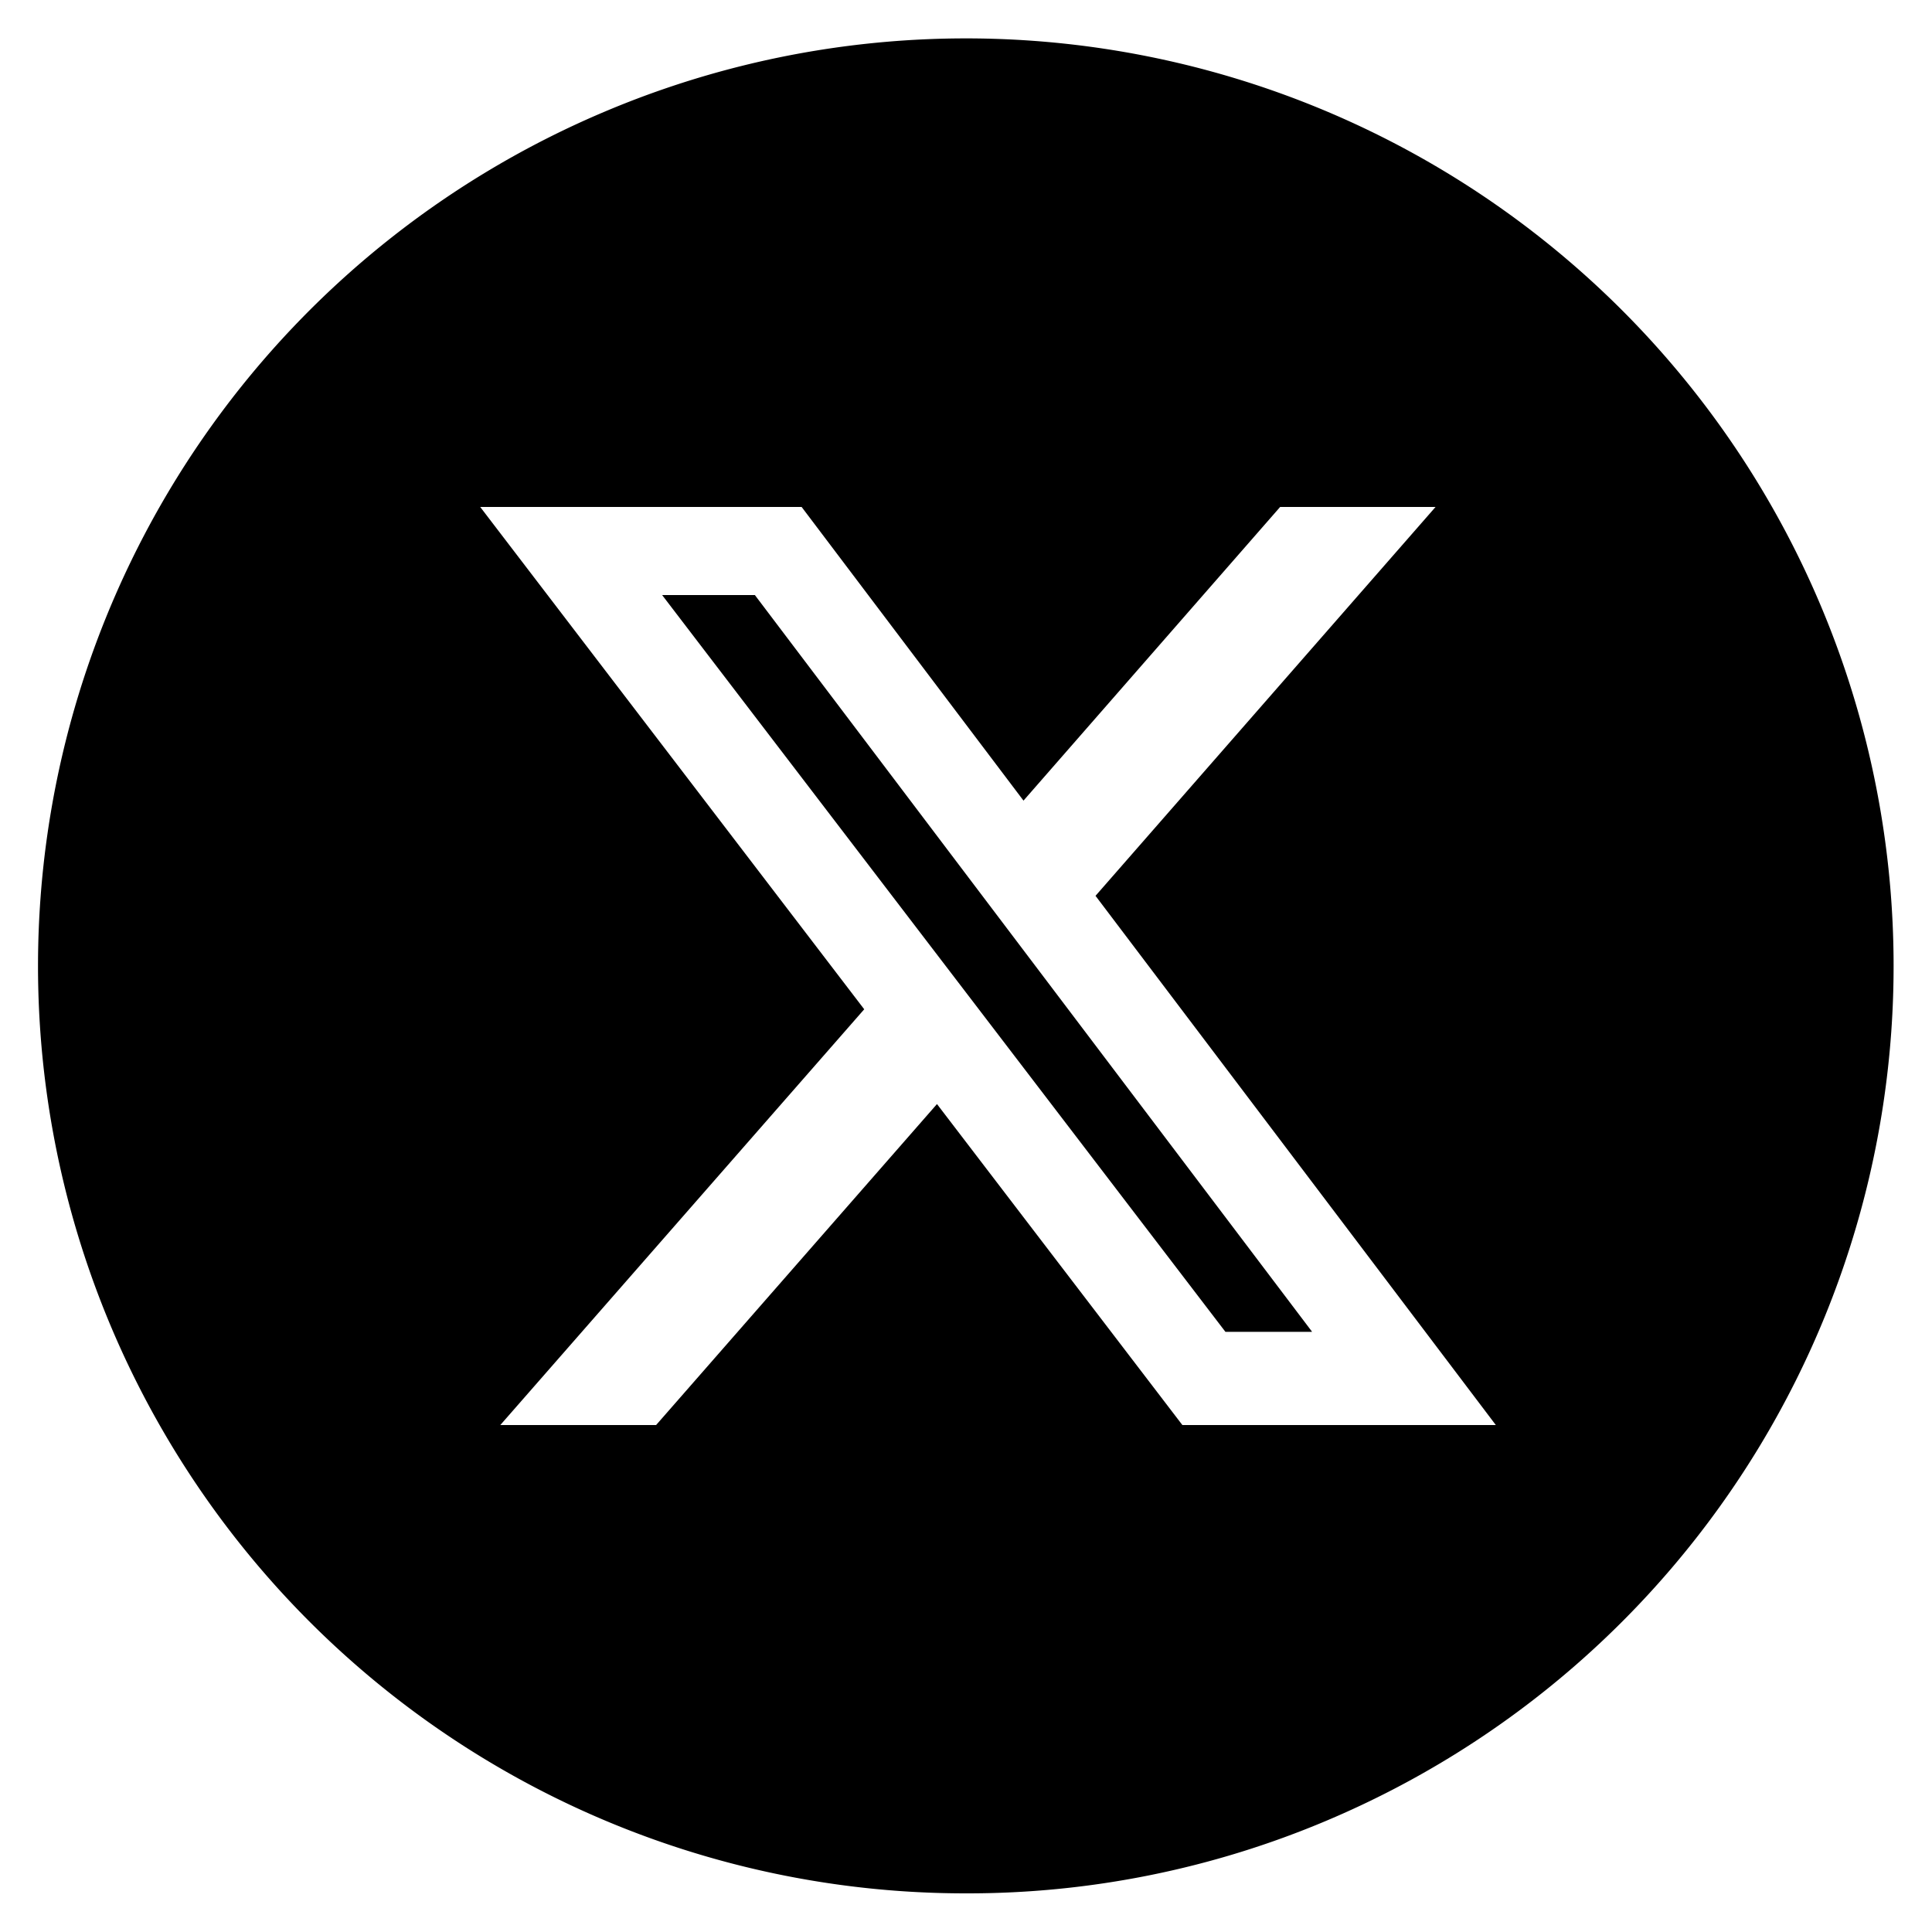 <svg xmlns="http://www.w3.org/2000/svg" width="25" height="25" viewBox="0 0 25 25"><path d="M12,24A12,12,0,0,1,7.329.943a12,12,0,0,1,9.342,22.114A11.925,11.925,0,0,1,12,24Zm-.375-10.213h0L14.8,17.94h4.056l-5.18-6.848,4.4-5.032H16.065l-3.321,3.8L9.873,6.06H5.714l4.969,6.5L5.974,17.94H7.99l3.634-4.153Zm4.85,2.947H15.357L8.068,7.2h1.2l7.208,9.53Z" transform="translate(0.5 0.5)" stroke="rgba(0,0,0,0)" stroke-miterlimit="10" stroke-width="1"/></svg>
